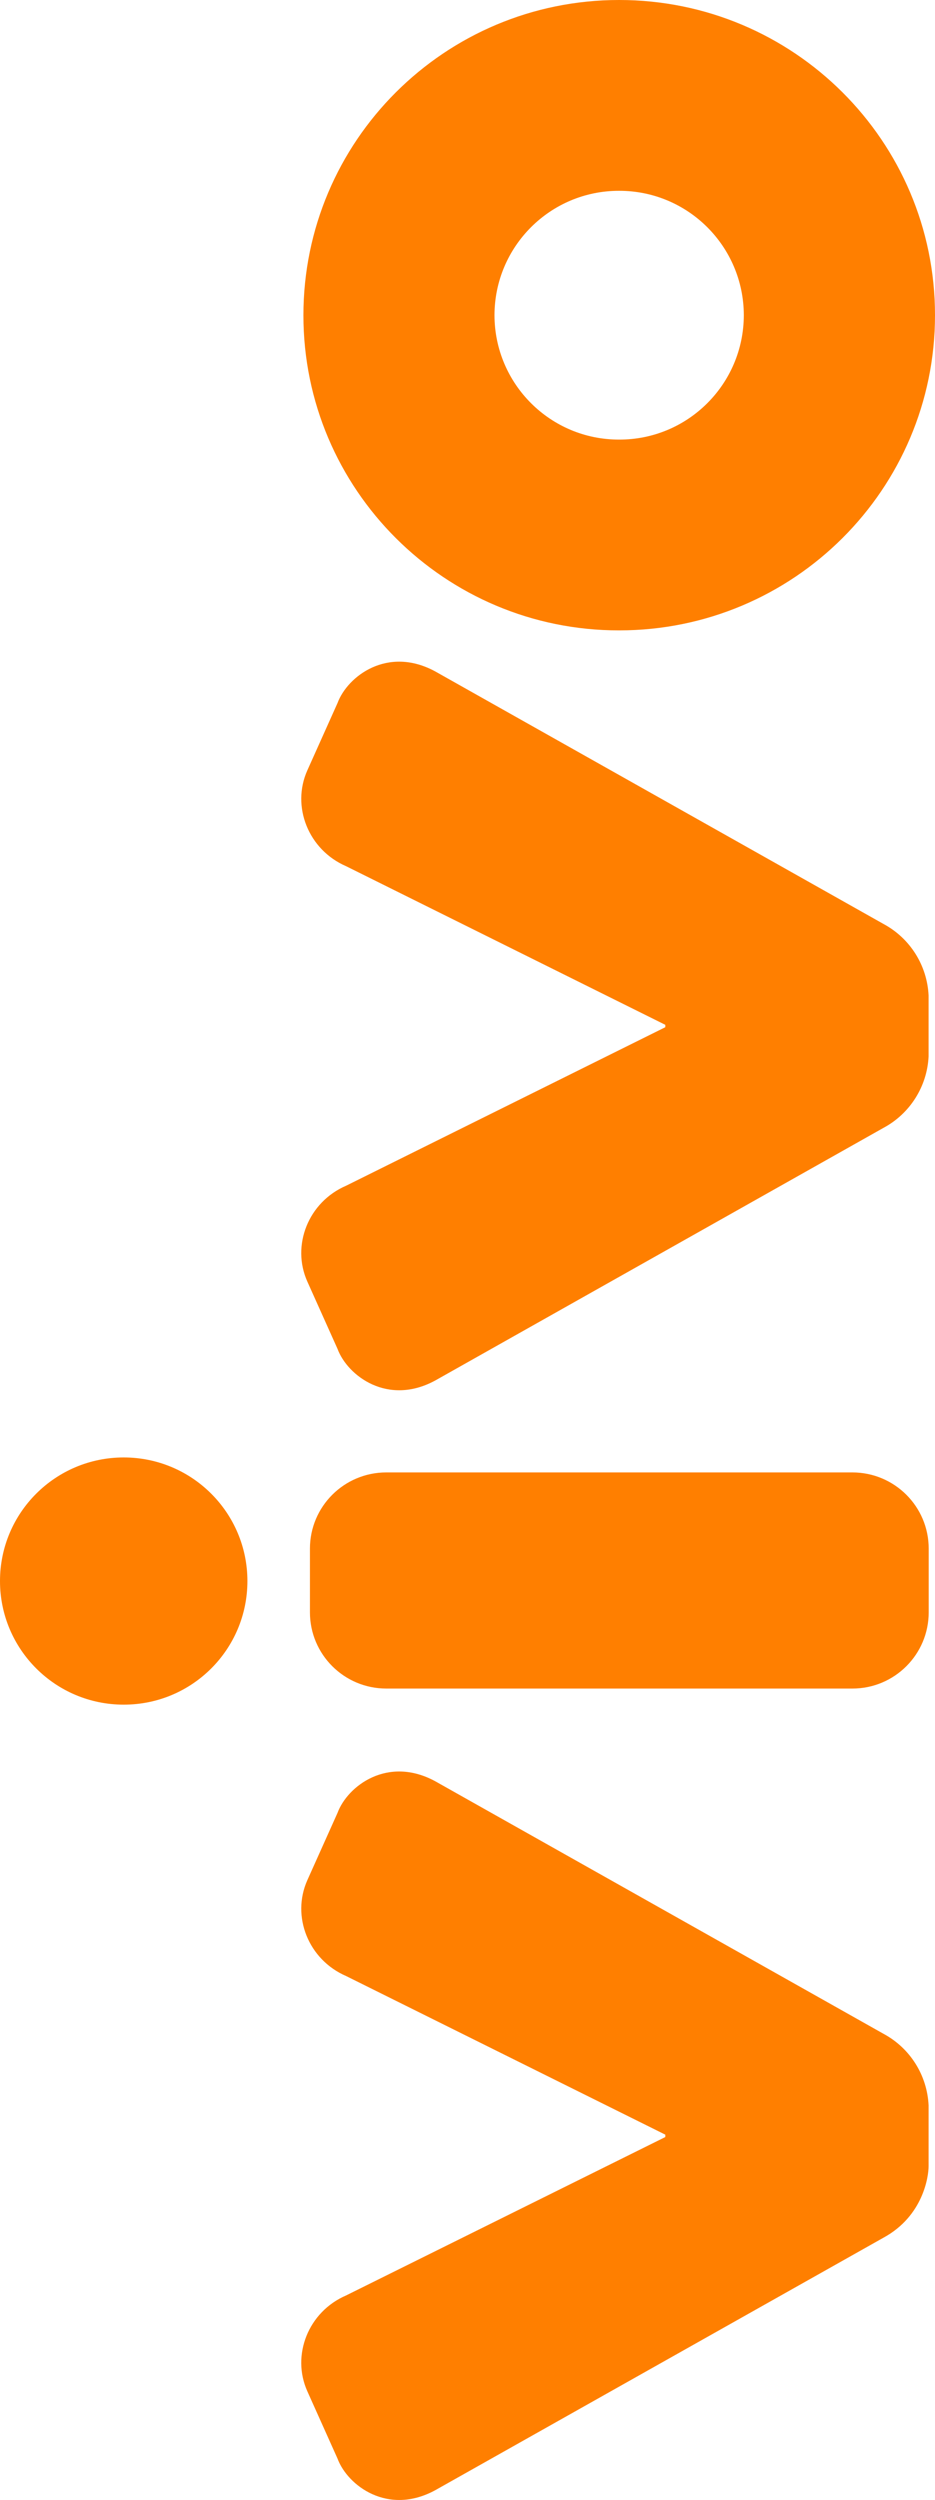 <?xml version="1.0" encoding="utf-8"?>
<!-- Generator: Adobe Illustrator 24.1.1, SVG Export Plug-In . SVG Version: 6.00 Build 0)  -->
<svg version="1.1"
	 id="logo-vivo-vivinho" inkscape:export-filename="G:\Users\suitedoalex\sites\svg\vivo-logo-0.png" inkscape:export-xdpi="96" inkscape:export-ydpi="96" inkscape:version="0.92.2 (5c3e80d, 2017-08-06)" sodipodi:docname="vivo-logo-1.svg" xmlns:cc="http://creativecommons.org/ns#" xmlns:dc="http://purl.org/dc/elements/1.1/" xmlns:inkscape="http://www.inkscape.org/namespaces/inkscape" xmlns:rdf="http://www.w3.org/1999/02/22-rdf-syntax-ns#" xmlns:sodipodi="http://sodipodi.sourceforge.net/DTD/sodipodi-0.dtd" xmlns:svg="http://www.w3.org/2000/svg"
	 xmlns="http://www.w3.org/2000/svg" xmlns:xlink="http://www.w3.org/1999/xlink" x="0px" y="0px" viewBox="0 0 831.4 2220.8"
	 style="enable-background:new 0 0 831.4 2220.8;" xml:space="preserve">
<style type="text/css">
	.st0{fill-rule:evenodd;clip-rule:evenodd;fill:#FF7F00;}
</style>
<sodipodi:namedview  bordercolor="#666666" borderopacity="1" gridtolerance="10" guidetolerance="10" id="namedview5" inkscape:current-layer="logo-vivo-vivinho" inkscape:cx="-1032.2594" inkscape:cy="1707.498" inkscape:pageopacity="0" inkscape:pageshadow="2" inkscape:window-height="1017" inkscape:window-maximized="1" inkscape:window-width="1920" inkscape:window-x="-8" inkscape:window-y="-8" inkscape:zoom="0.070289781" objecttolerance="10" pagecolor="#ffffff" showgrid="false">
	</sodipodi:namedview>
<path id="path2" inkscape:connector-curvature="0" inkscape:export-xdpi="96" inkscape:export-ydpi="96" class="st0" d="
	M825.7,1924.4c0,9.1-4.8,44.1-39.9,63.3l-398.7,224.4c-42.2,23-78.1-4.1-87-28.1l-26.8-59.7c-14.4-32.1,0.8-70.7,34.5-85.2
	l283.8-140.7v-2.1l-283.8-140.9c-33.6-14.5-48.9-53-34.5-85.2l26.8-59.7c8.9-24,44.7-51.1,87-28.1l398.7,224.4
	c23.5,12.7,38.6,36.7,39.9,63.4L825.7,1924.4L825.7,1924.4z M825.7,938.5c-1.3,26.6-16.5,50.7-39.9,63.3l-398.7,224.5
	c-42.2,23-78.1-4.1-87-28.1l-26.8-59.7c-14.4-32.1,0.8-70.7,34.5-85.2l283.8-140.8v-2.1L307.8,769.5c-33.6-14.5-48.9-53.1-34.5-85.2
	l26.8-59.7c8.9-24,44.7-51.1,87-28.1l398.7,224.4c23.5,12.7,38.6,36.7,39.9,63.4L825.7,938.5L825.7,938.5z M269.8,280.1
	C269.8,125.3,395.5,0,550.5,0c155.1,0,280.9,125.3,280.9,280c0,154.6-125.7,280-280.9,280C395.5,560.1,269.8,434.7,269.8,280.1
	L269.8,280.1z M110,1294.7c60.8,0,110,49.2,110,109.8c0,60.7-49.2,109.8-109.9,109.8H110c-60.8,0-110-49.2-110-109.8
	C0,1343.8,49.3,1294.7,110,1294.7L110,1294.7z M661.4,280c-0.1-61.1-49.7-110.6-110.9-110.5c-61.1-0.1-110.7,49.4-110.8,110.5
	c0.1,61.1,49.7,110.6,110.8,110.5l0,0C611.6,390.7,661.3,341.2,661.4,280L661.4,280z M343.5,1500c-37.5,0-67.9-30.3-67.9-67.7v-56.6
	c0-37.4,30.4-67.7,67.9-67.7l414.4,0c37.5,0,67.9,30.3,67.9,67.7l0,56.6c0,37.4-30.4,67.7-67.8,67.7h-0.1L343.5,1500L343.5,1500z"/>
</svg>
